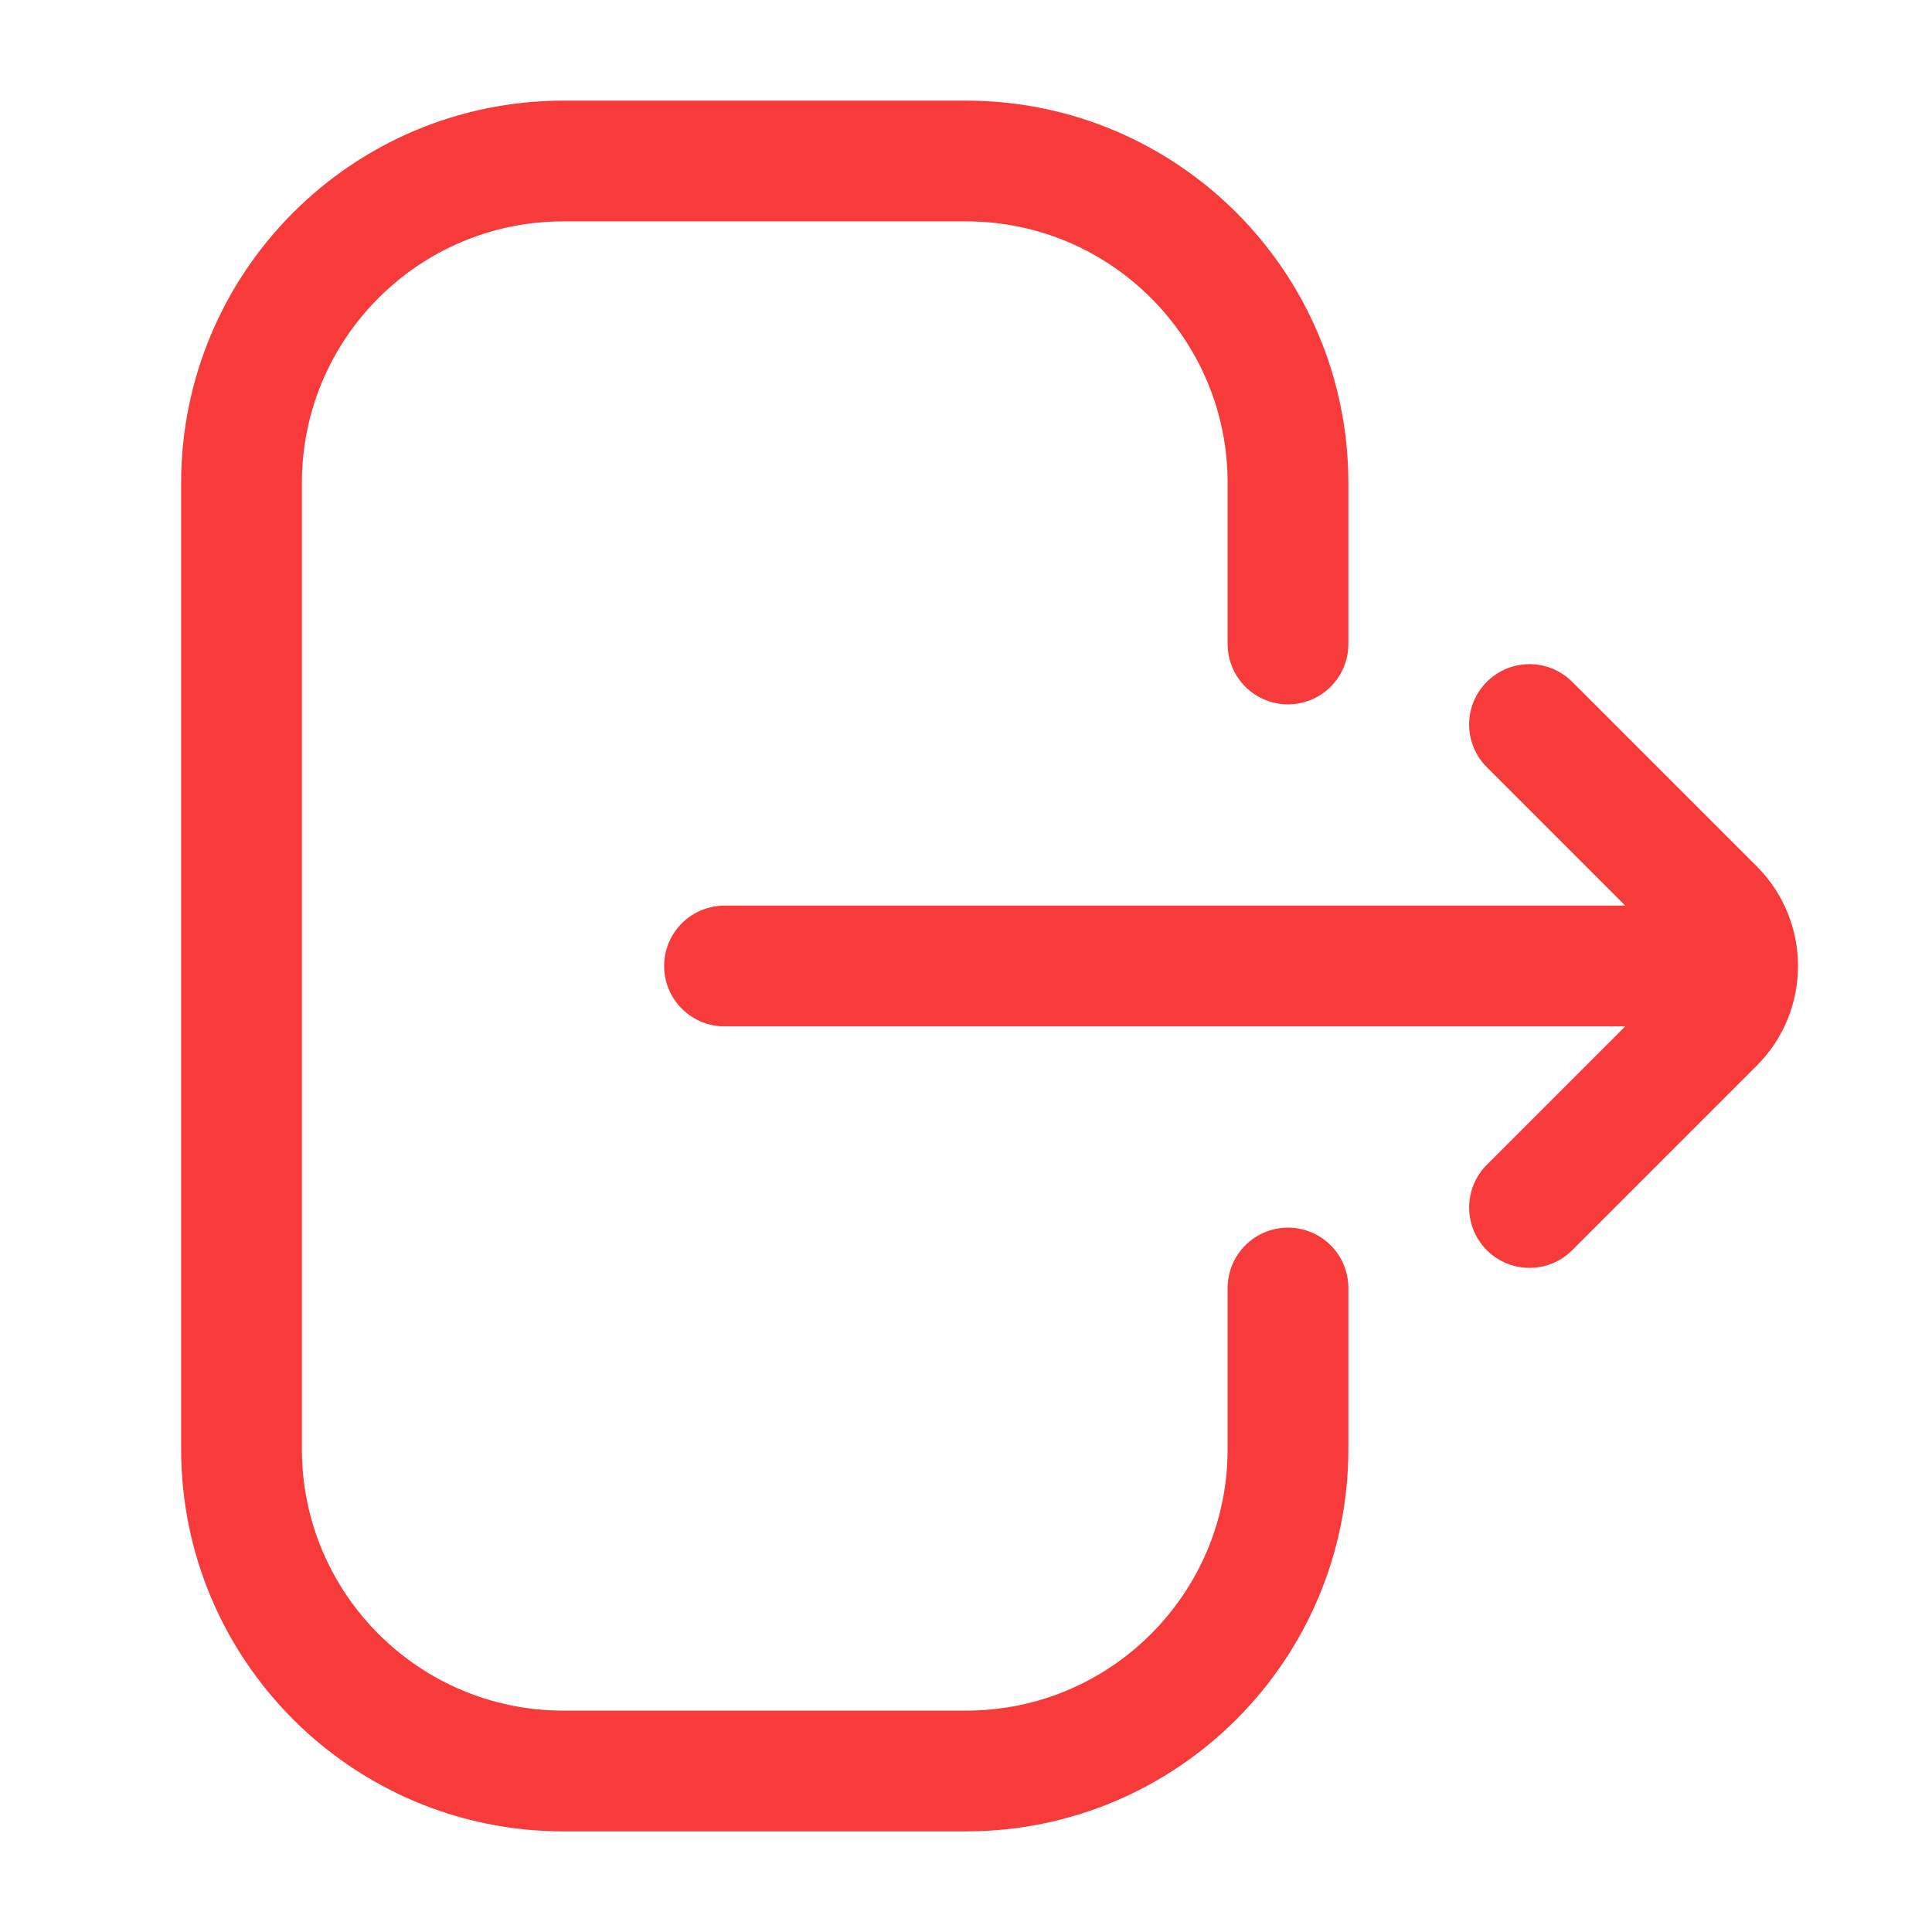 <?xml version="1.0" encoding="UTF-8"?>
<svg xmlns="http://www.w3.org/2000/svg" width="24" height="24" viewBox="0 0 24 24" fill="none">
  <path d="M16 16V18C16 20.209 14.209 22 12 22H7C4.791 22 3 20.209 3 18V6C3 3.791 4.791 2 7 2H12C14.209 2 16 3.791 16 6V8" stroke="#F73B3B" stroke-width="1.5" stroke-linecap="round"></path>
  <path d="M19 15L21.293 12.707C21.683 12.317 21.683 11.683 21.293 11.293L19 9" stroke="#F73B3B" stroke-width="1.5" stroke-linecap="round"></path>
  <path d="M21 12L9 12" stroke="#F73B3B" stroke-width="1.5" stroke-linecap="round"></path>
</svg>
